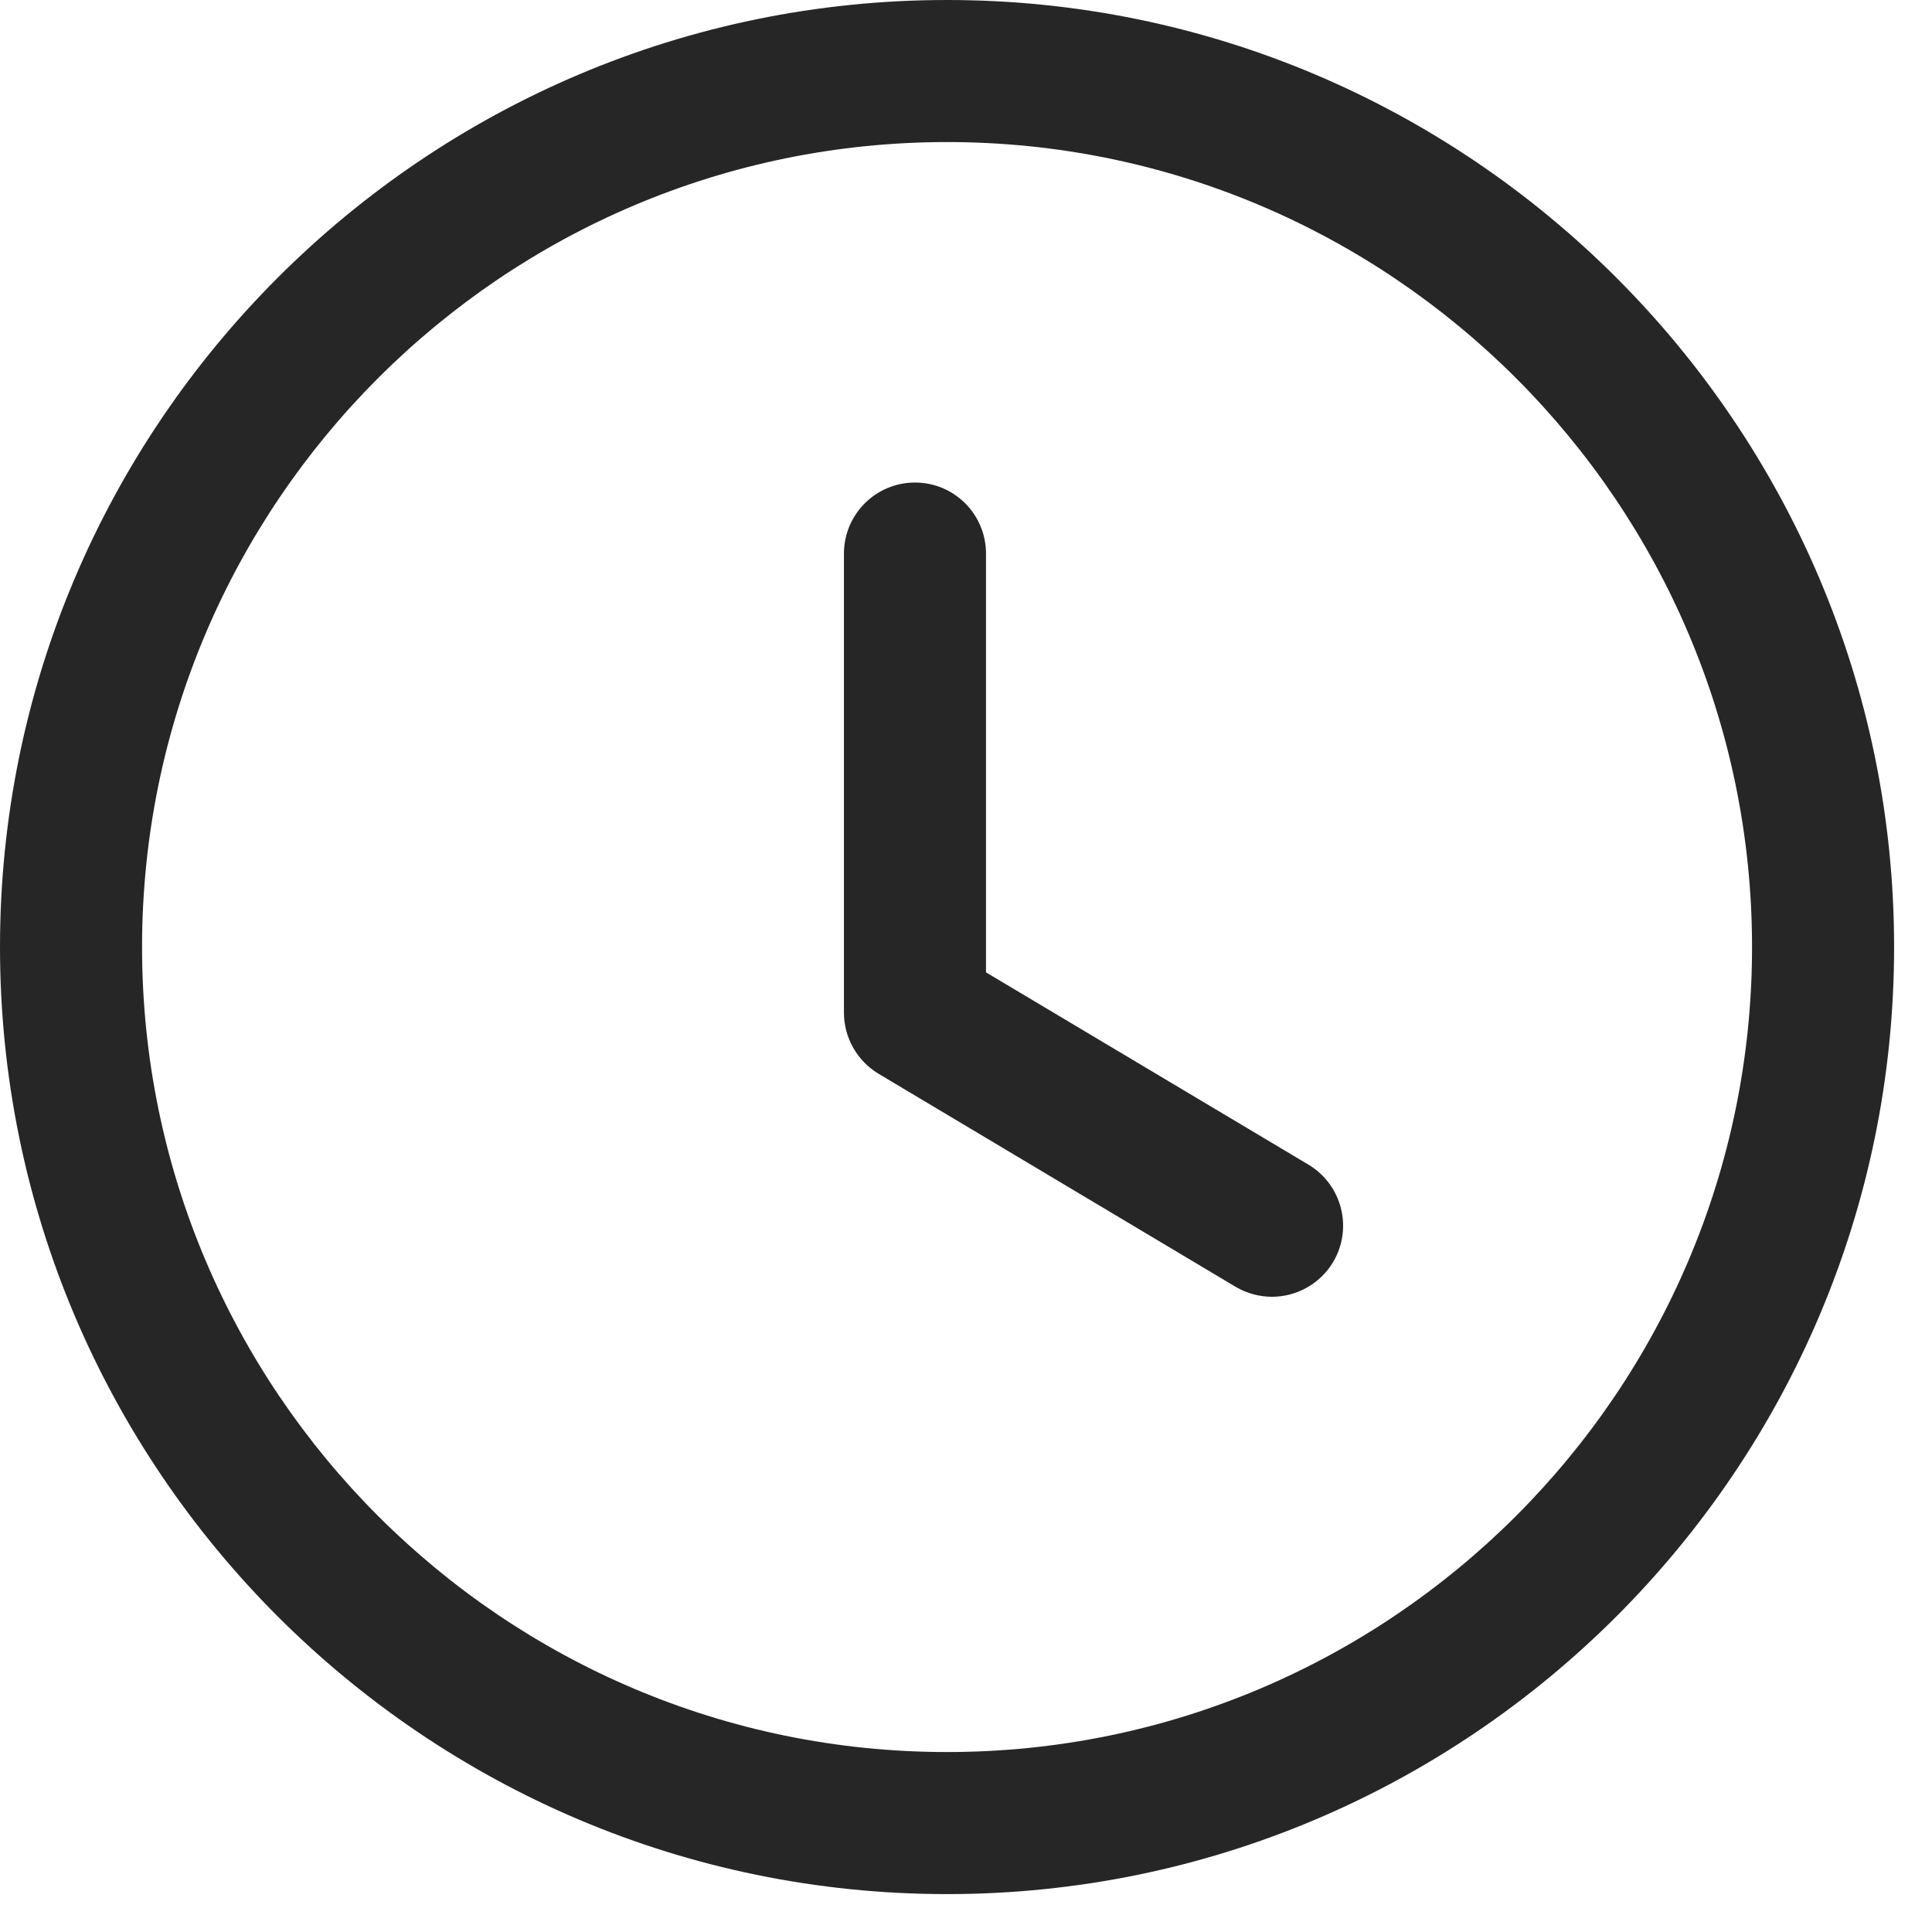<?xml version="1.0" encoding="utf-8"?>
<svg xmlns="http://www.w3.org/2000/svg" fill="none" height="100%" overflow="visible" preserveAspectRatio="none" style="display: block;" viewBox="0 0 34 34" width="100%">
<g id="Iconly/Light-Outline/Time-Circle">
<g id="Time-Circle">
<path clip-rule="evenodd" d="M16.667 0C25.857 0 33.333 7.477 33.333 16.667C33.333 25.857 25.857 33.333 16.667 33.333C7.477 33.333 0 25.857 0 16.667C0 7.477 7.477 0 16.667 0ZM16.667 2.5C8.855 2.5 2.5 8.855 2.5 16.667C2.5 24.478 8.855 30.833 16.667 30.833C24.478 30.833 30.833 24.478 30.833 16.667C30.833 8.855 24.478 2.5 16.667 2.5ZM16.102 8.492C16.794 8.492 17.352 9.052 17.352 9.742V17.112L23.027 20.496C23.619 20.851 23.814 21.617 23.46 22.211C23.225 22.602 22.81 22.821 22.385 22.821C22.167 22.821 21.947 22.764 21.745 22.646L15.462 18.897C15.085 18.671 14.852 18.262 14.852 17.822V9.742C14.852 9.052 15.412 8.492 16.102 8.492Z" fill="#262626" fill-rule="evenodd" id="Combined-Shape"/>
</g>
</g>
</svg>